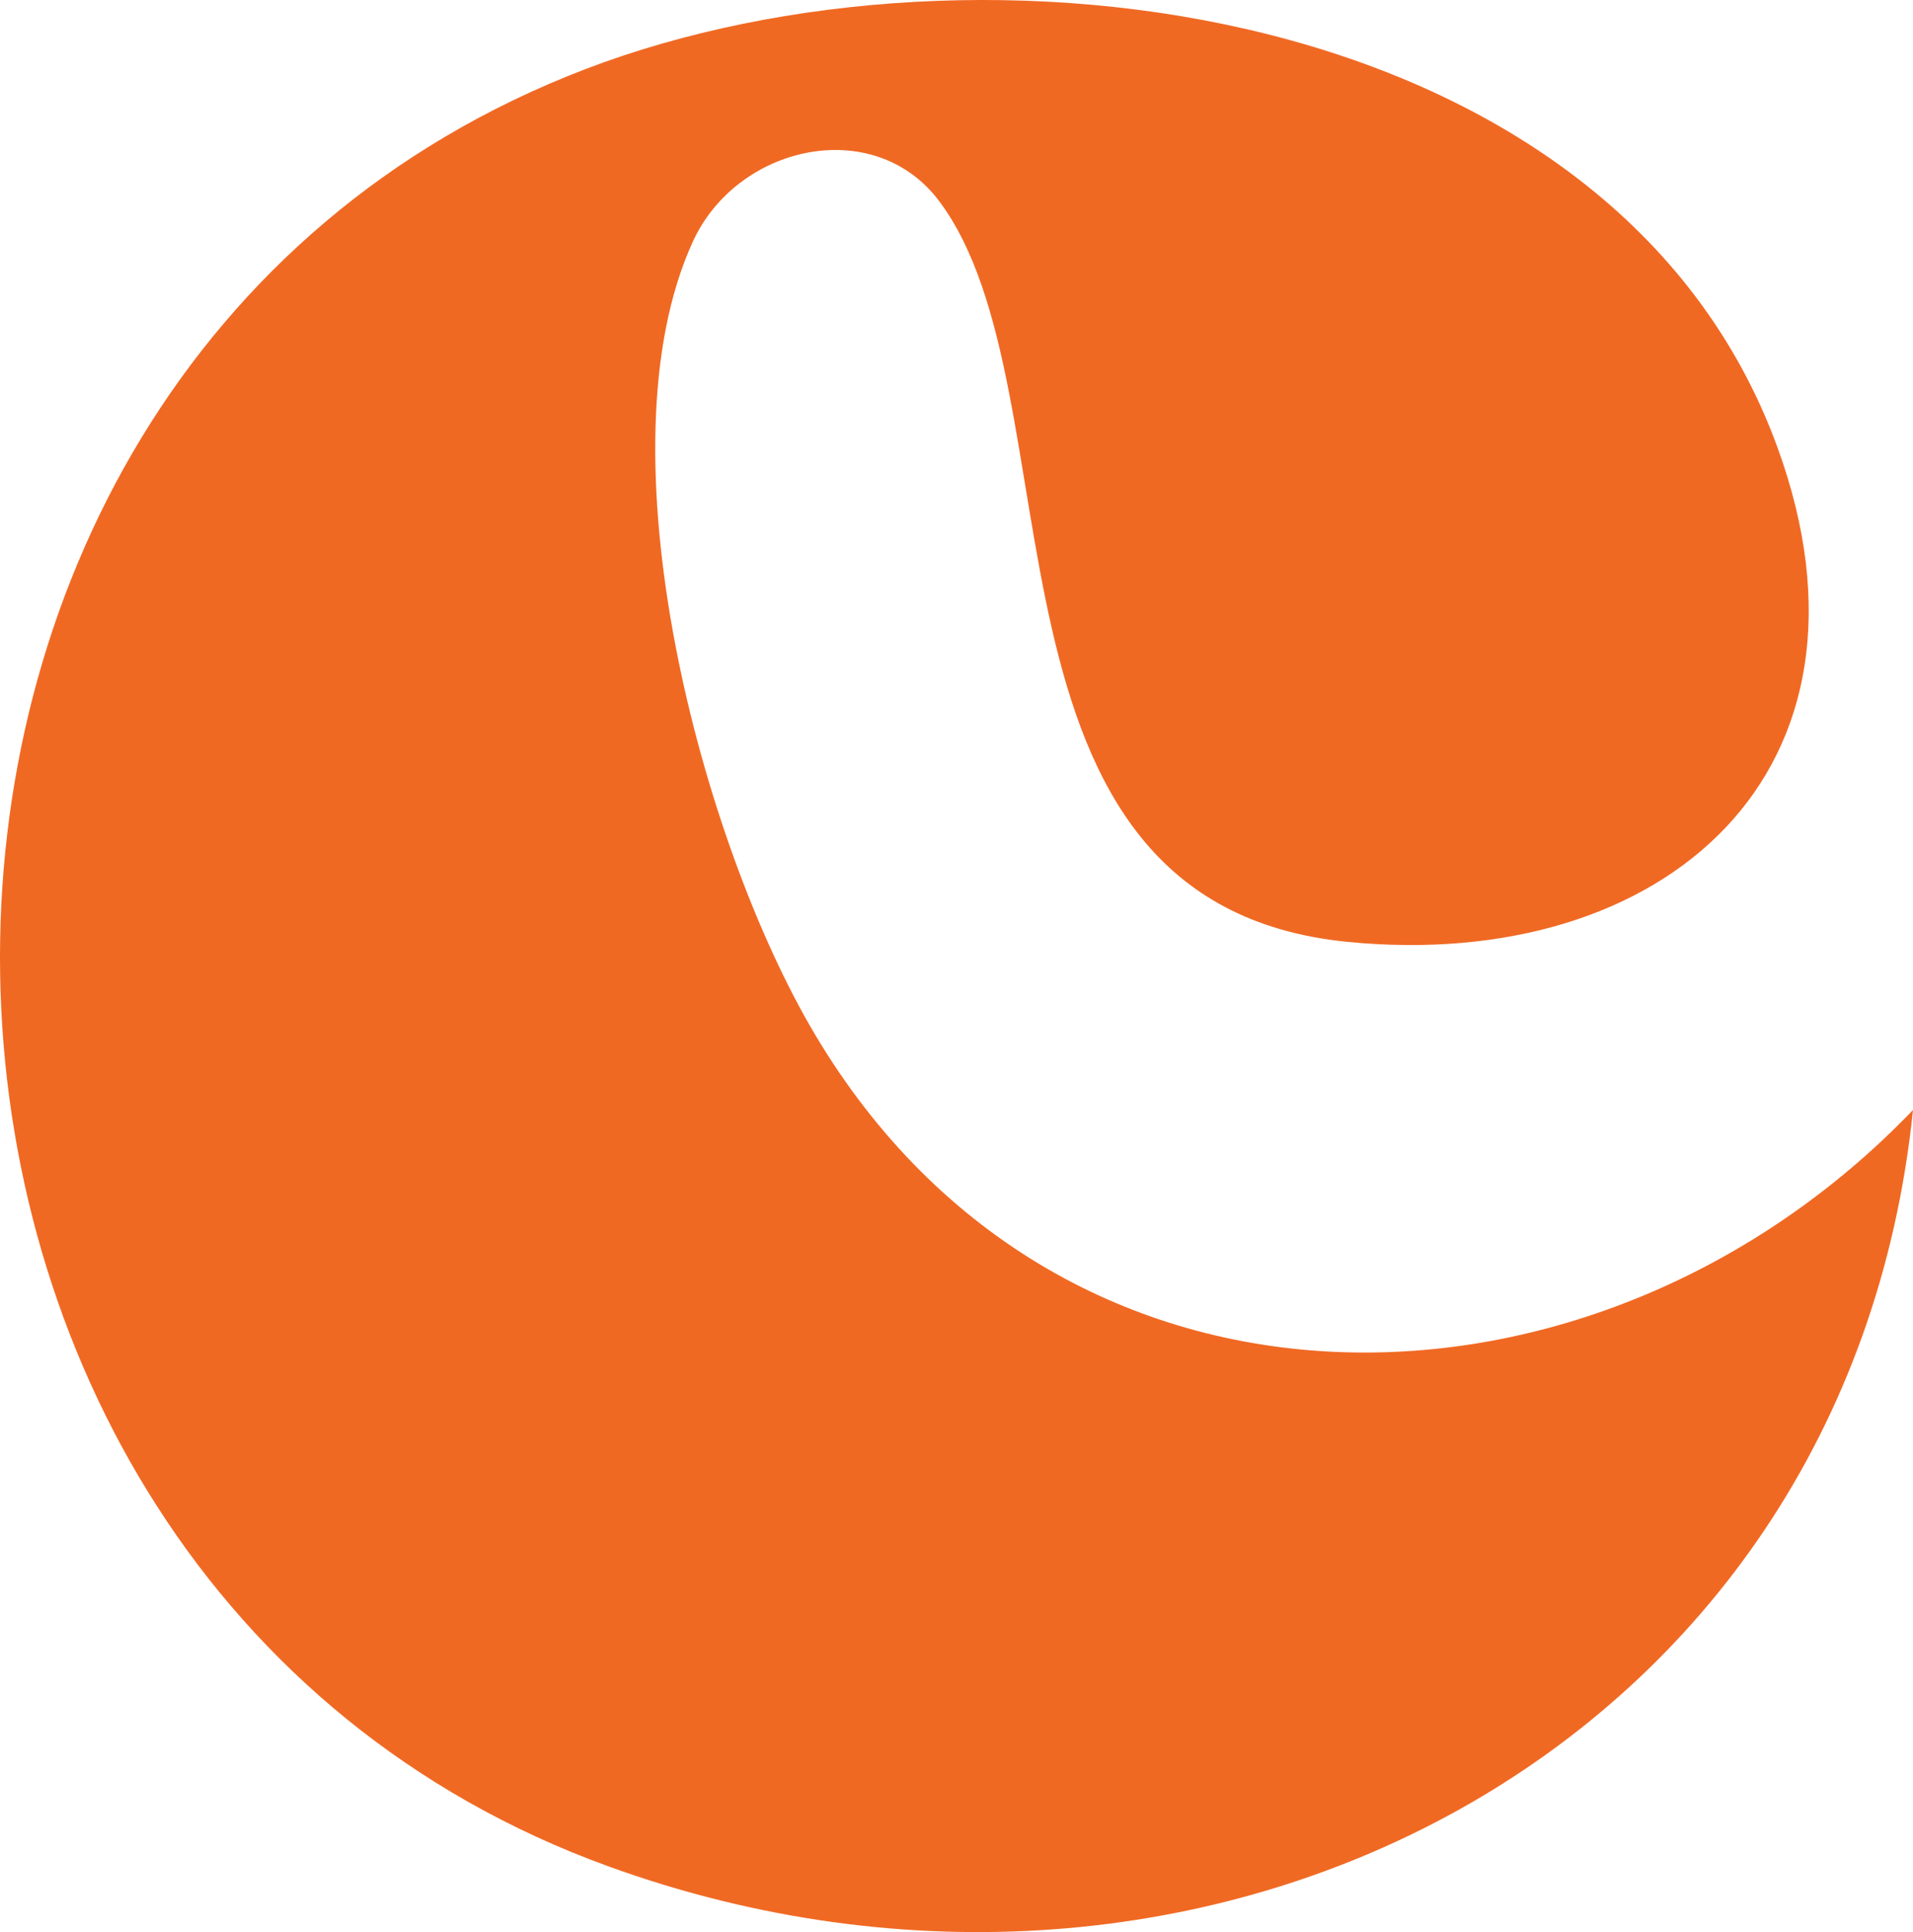 <svg viewBox="0 0 500 505.03" xmlns="http://www.w3.org/2000/svg" id="art"><defs><style>.cls-1{fill:#f06923;}</style></defs><path d="M500,290.13c-17.27,168.05-185.87,253.95-340.98,197.71C-48.85,412.47-55.07,97.75,153,18.07,255.82-21.3,422.01.2,464.56,116.9c30.82,84.52-29.45,137.49-112.38,129.29-101.1-10-69.35-143.83-106.71-193.62-17.01-22.67-52.81-14.74-64.4,10.63-24.95,54.61,2.09,156.98,31.96,207.22,64.69,108.82,204.3,105.89,286.97,19.72Z" class="cls-1"></path></svg>
